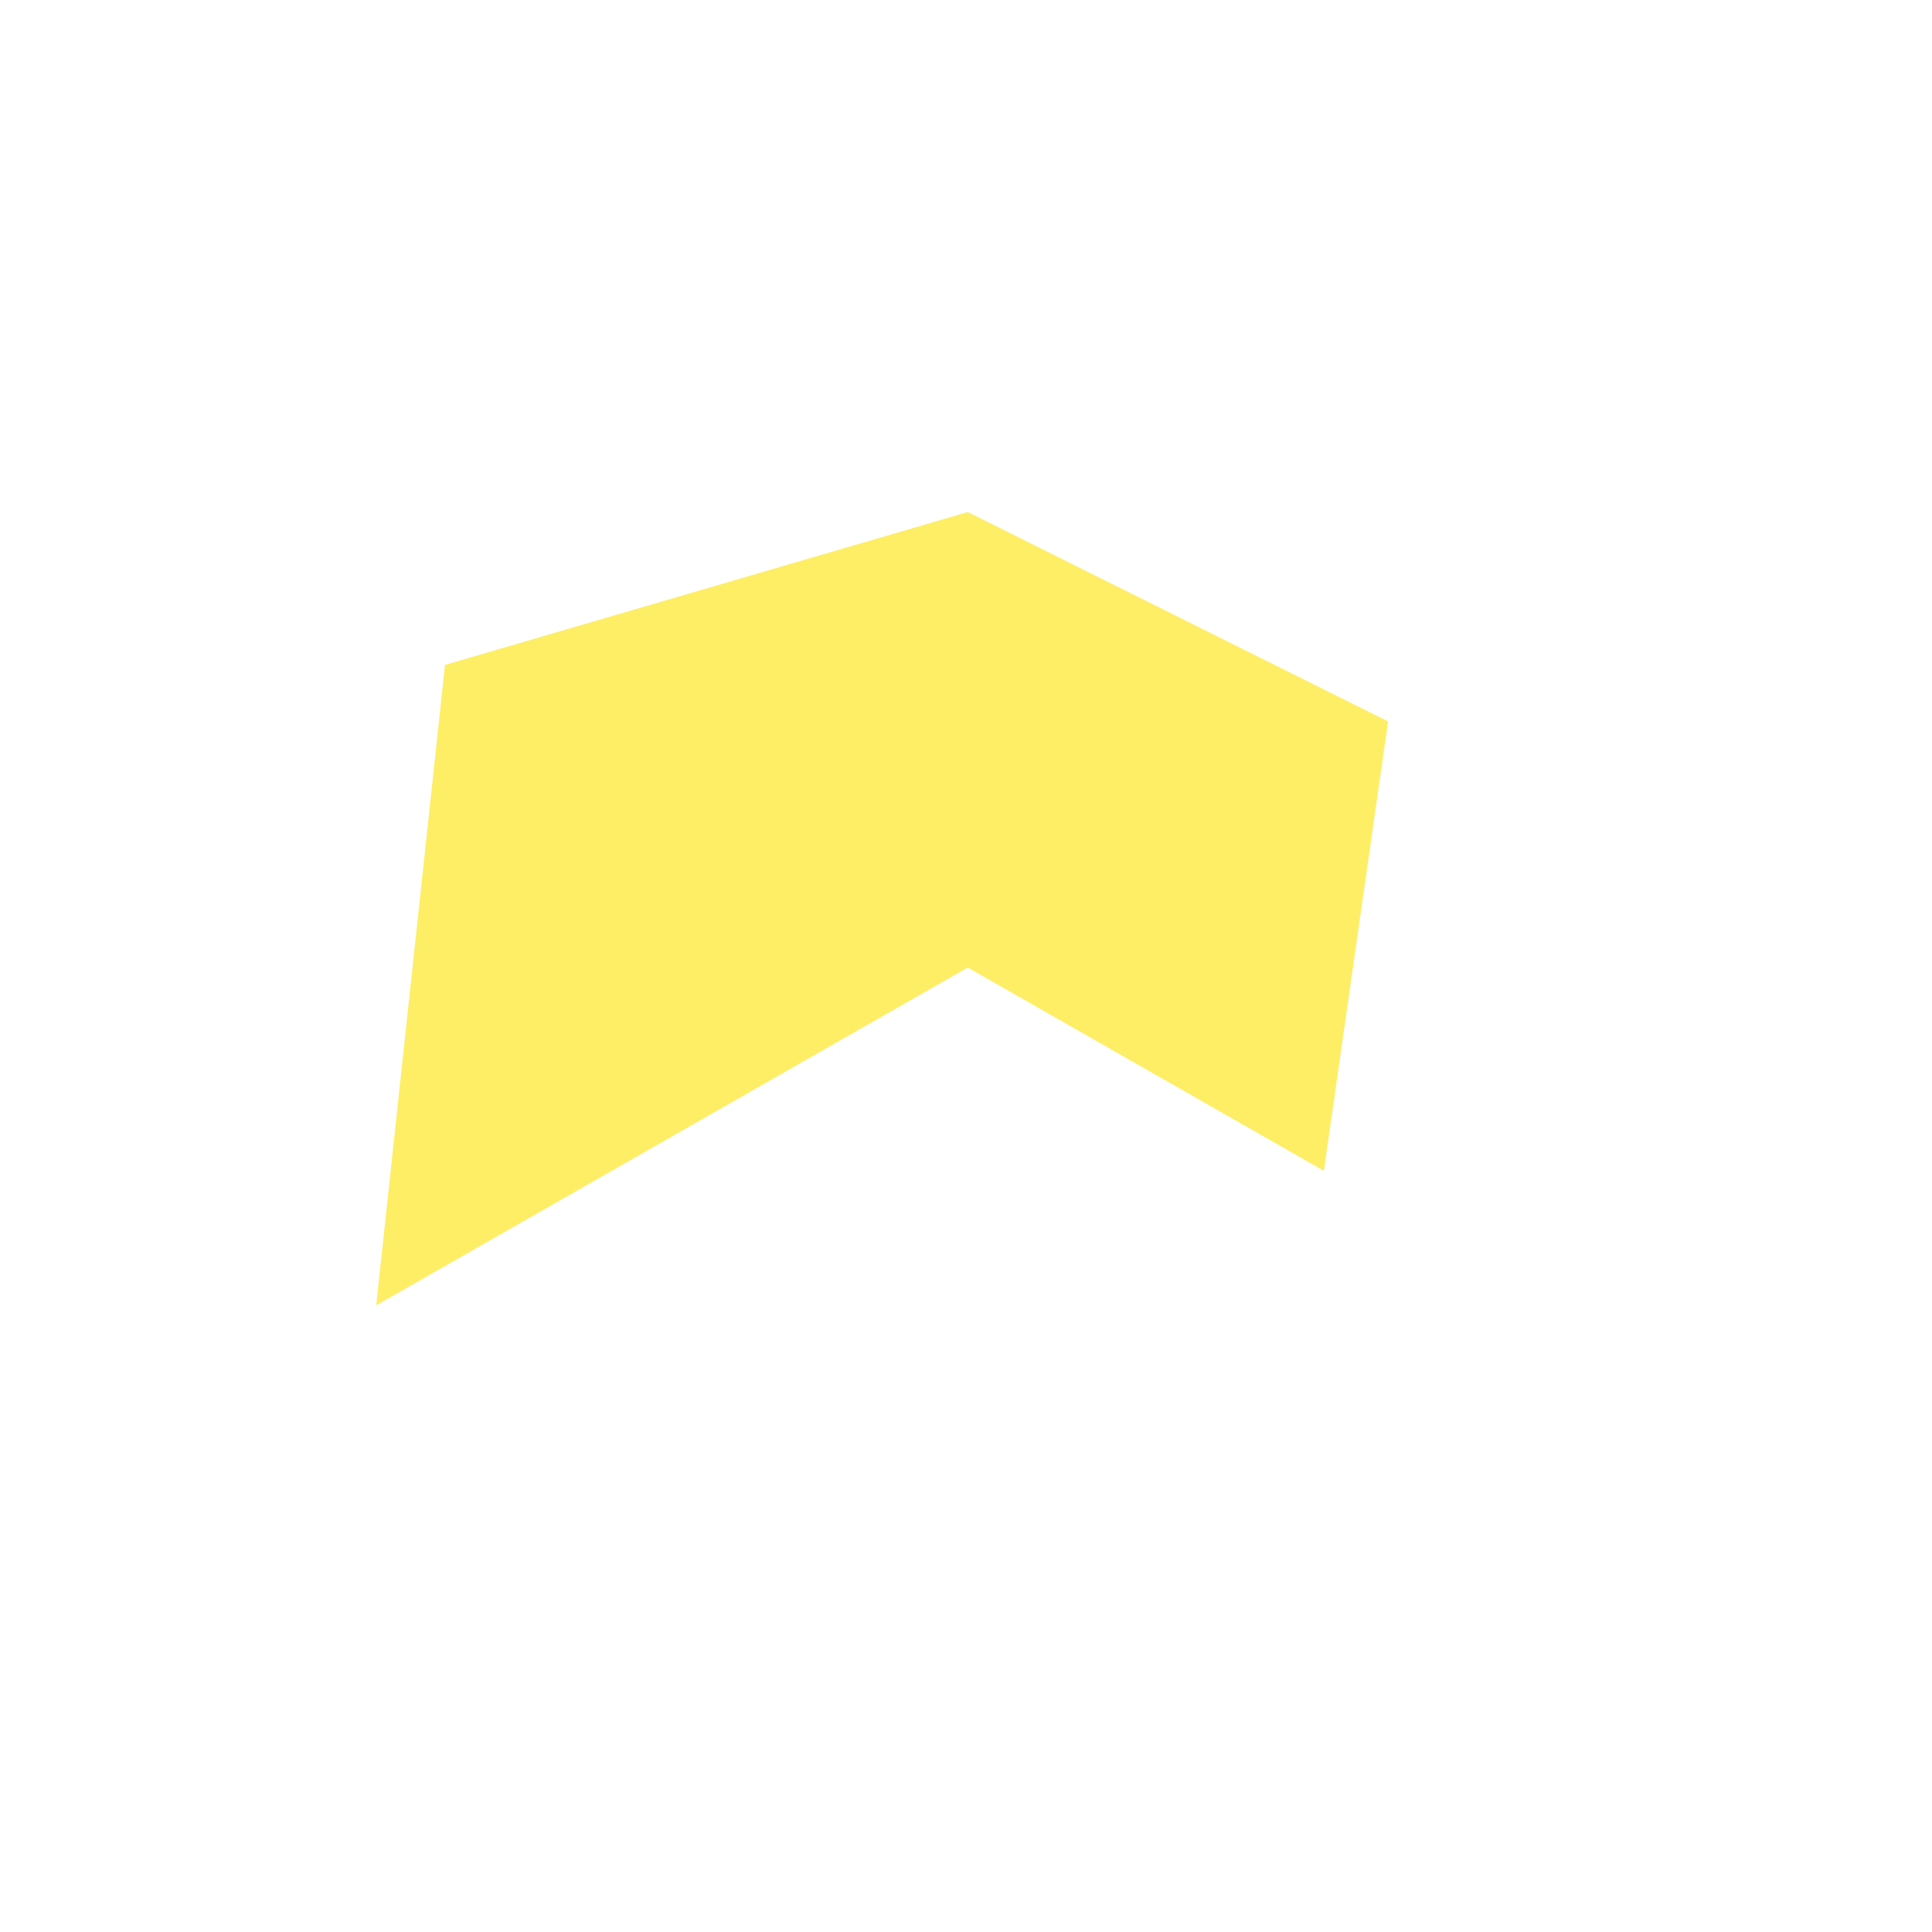 <?xml version="1.0" encoding="UTF-8"?> <svg xmlns="http://www.w3.org/2000/svg" width="632" height="632" viewBox="0 0 632 632" fill="none"><path d="M338.878 277.419L316.566 264.682L294.255 277.423L177.215 344.259L187.098 252.242L312.281 215.638L404.929 261.794L397.885 311.1L338.878 277.419Z" stroke="#FCE200" stroke-opacity="0.6" stroke-width="90"></path></svg> 